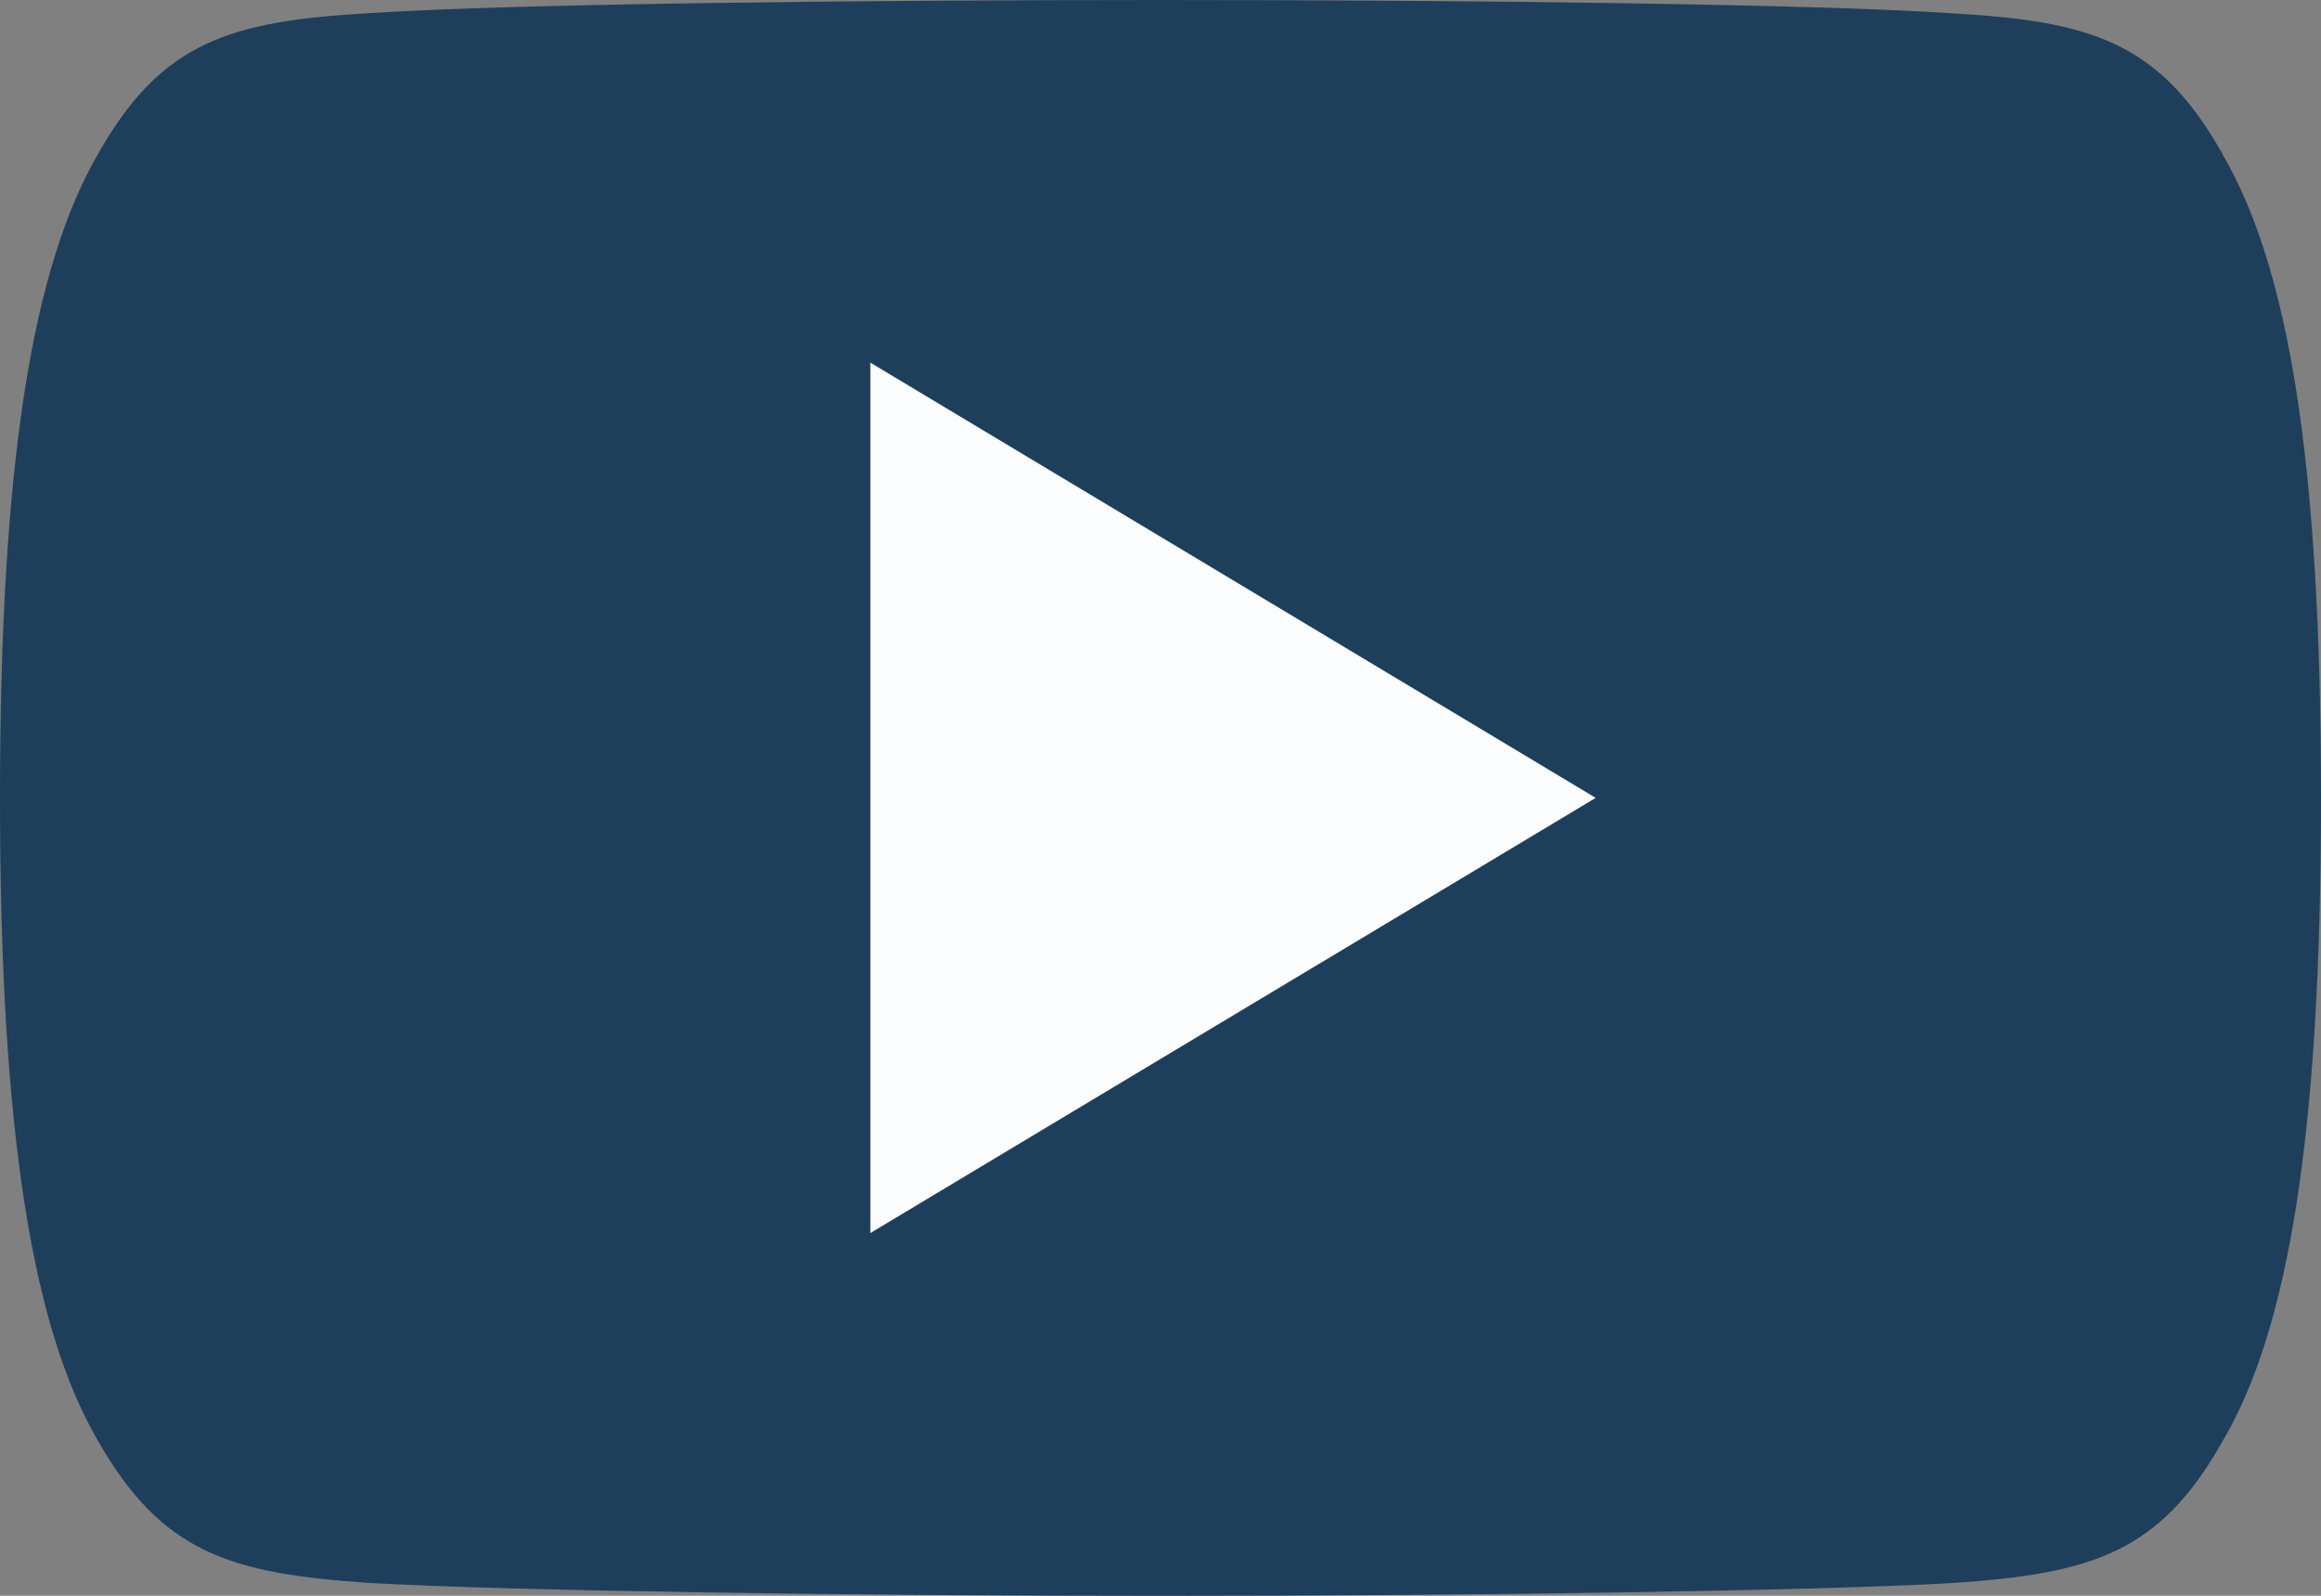 <svg xmlns="http://www.w3.org/2000/svg" width="29.091" height="20" viewBox="0 0 29.091 20">
  <rect x="0" y="0" width="29.091" height="20" fill="#808080" stroke="none"/>
  <g id="Group_7370" data-name="Group 7370" transform="translate(0 -3)">
    <path id="Path_18787" data-name="Path 18787" d="M27.855,4.927c-.789-1.4-1.645-1.662-3.389-1.76C22.724,3.049,18.344,3,14.549,3s-8.184.049-9.924.165c-1.74.1-2.6.356-3.395,1.762C.418,6.329,0,8.744,0,12.995v.015c0,4.233.418,6.665,1.231,8.053.8,1.4,1.653,1.658,3.393,1.776,1.742.1,6.124.162,9.925.162s8.175-.06,9.918-.16c1.744-.118,2.6-.373,3.389-1.776.82-1.387,1.235-3.82,1.235-8.053V13c0-4.253-.415-6.667-1.236-8.069Z" fill="#1e3f5b" fill-rule="evenodd"/>
    <path id="Path_18788" data-name="Path 18788" d="M6,16.409V5.5l9.091,5.455Z" transform="translate(4.909 2.045)" fill="#fcfdff" fill-rule="evenodd" opacity="0.998"/>
  </g>
</svg>
